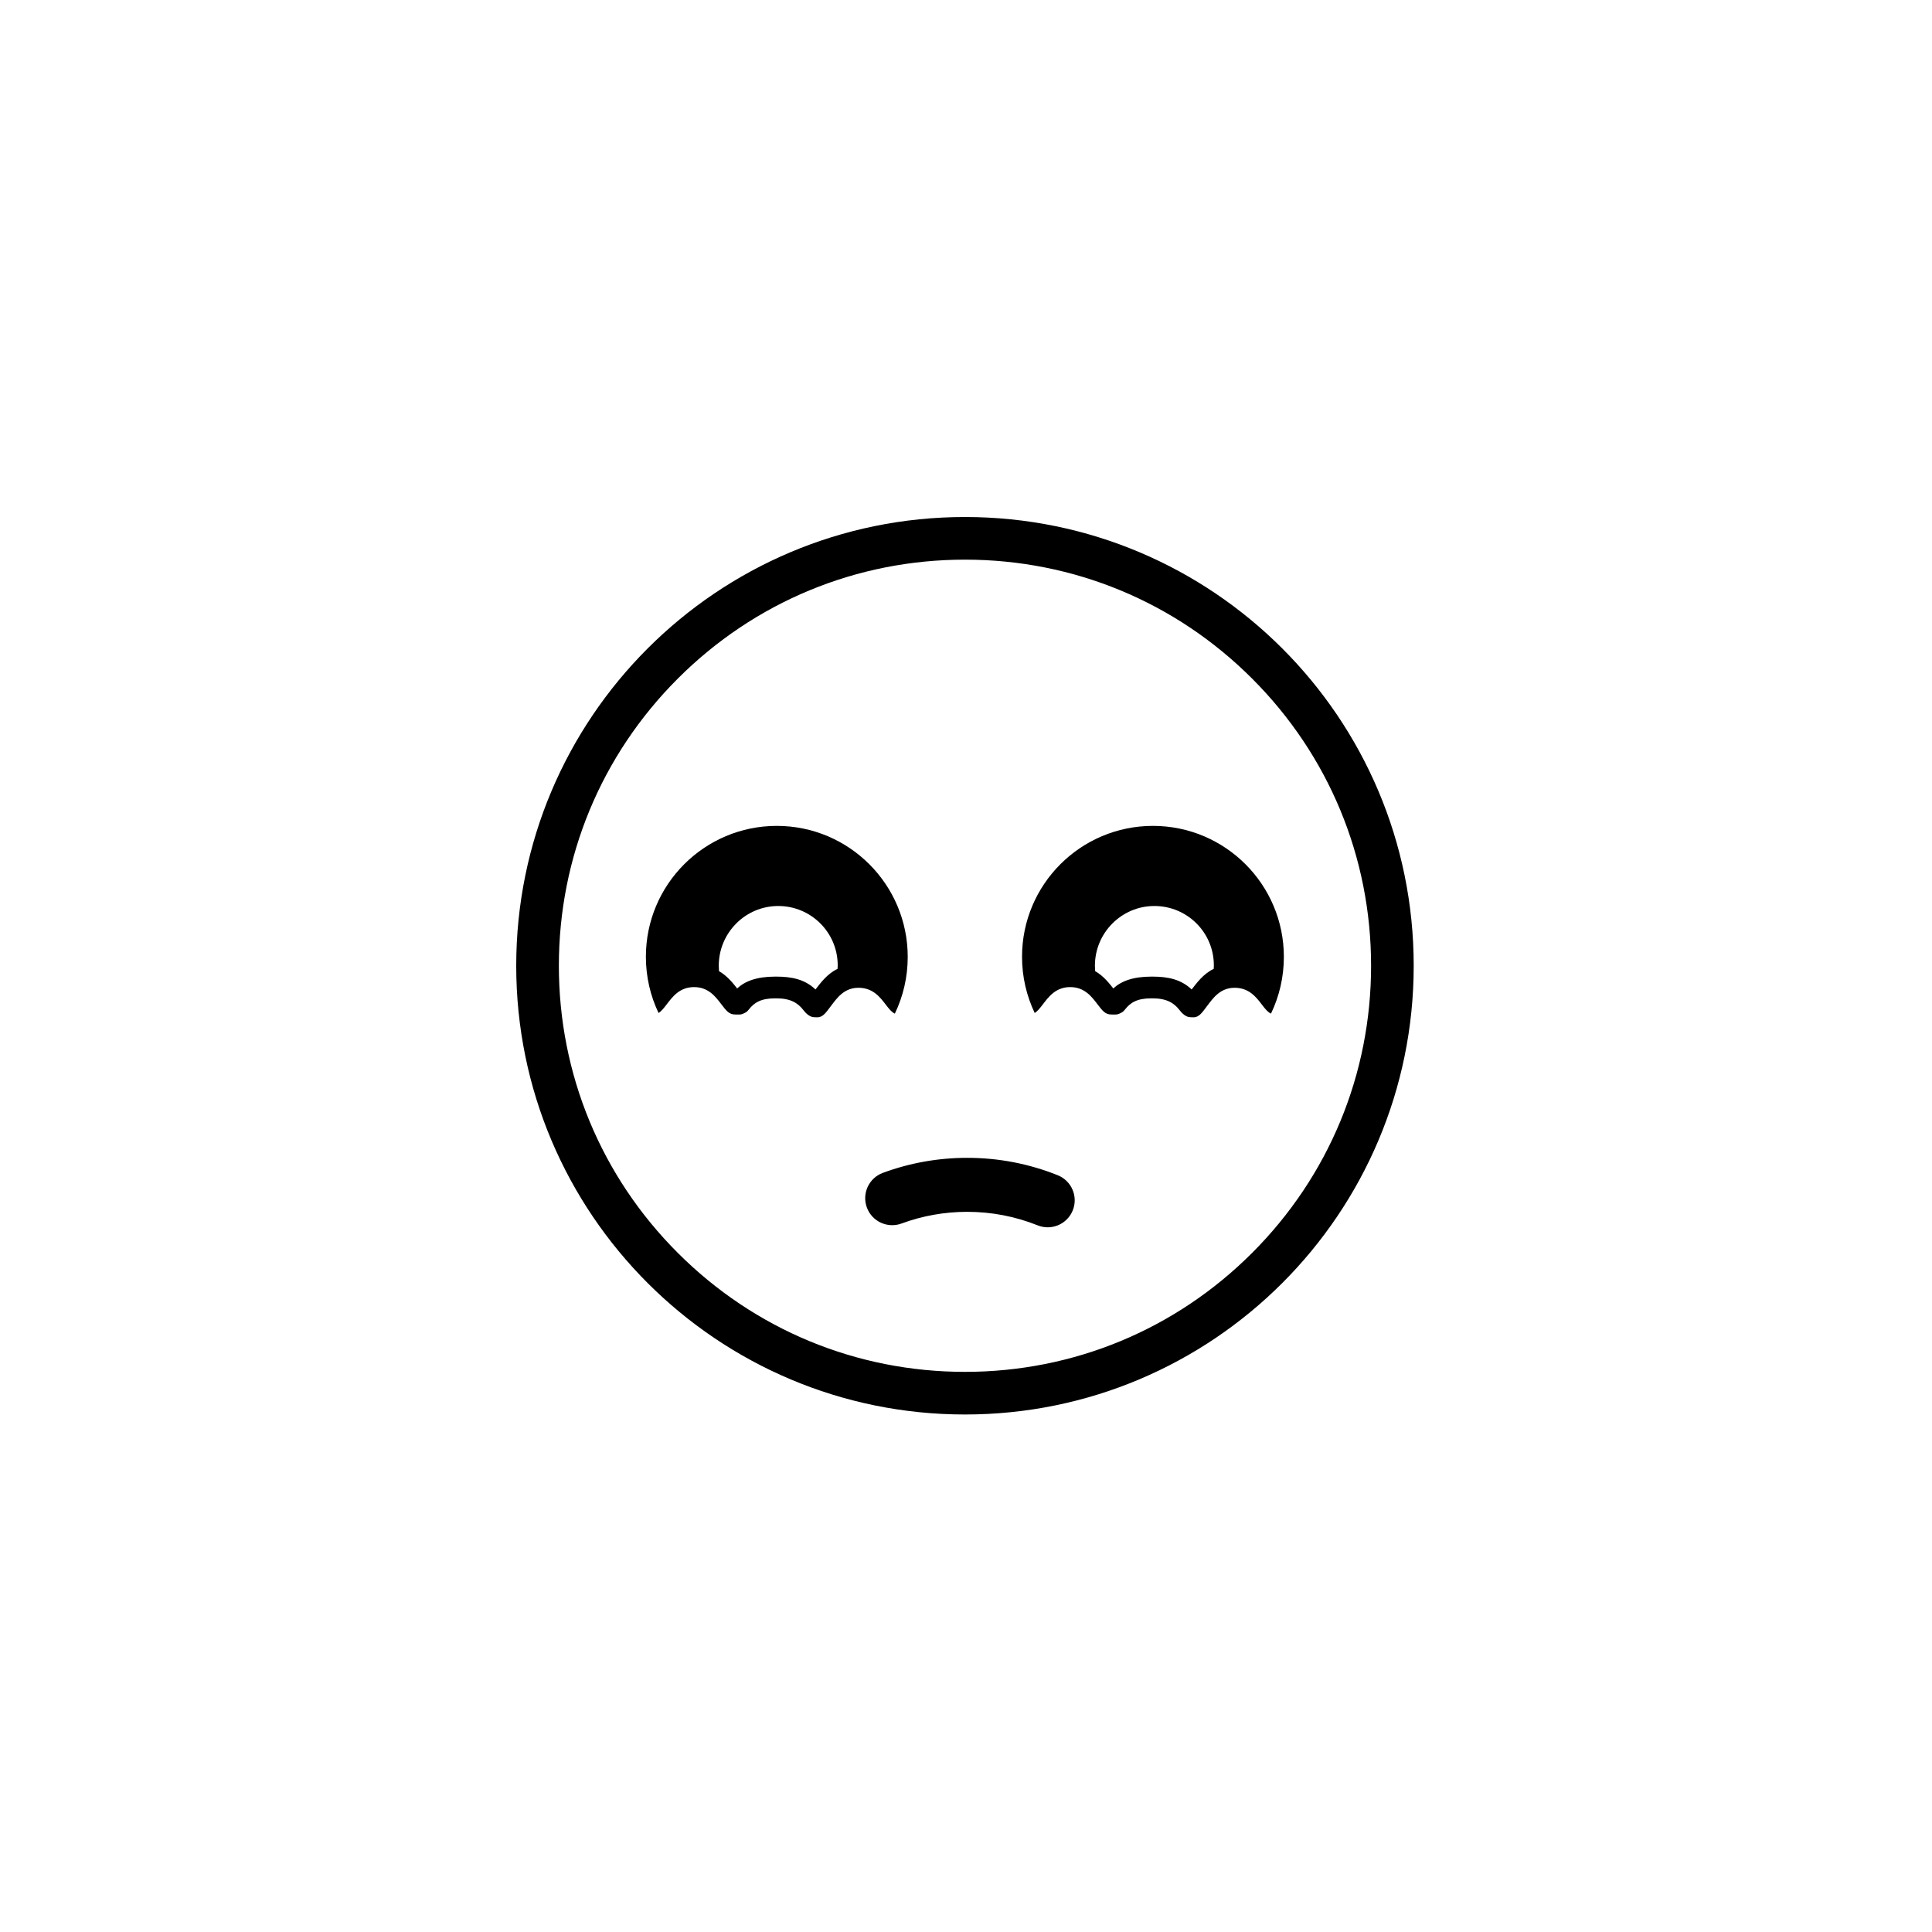 <svg xmlns="http://www.w3.org/2000/svg" width="500" height="500" viewBox="0 0 500 500"><g transform="translate(133.598,133.803)translate(116.151,116.151)rotate(0)translate(-116.151,-116.151) scale(2.81,2.81)" opacity="1"><defs class="defs"/><path transform="translate(-9.572,-8.171)" d="M50.901,12.097c9.989,0 19.383,3.891 26.446,10.955c7.065,7.064 10.957,16.458 10.957,26.448c0,9.99 -3.892,19.383 -10.956,26.446c-7.063,7.064 -16.457,10.956 -26.446,10.956c-9.991,0 -19.384,-3.892 -26.448,-10.956c-7.065,-7.063 -10.955,-16.456 -10.955,-26.446c0,-9.99 3.89,-19.384 10.955,-26.448c7.064,-7.064 16.456,-10.955 26.447,-10.955M50.901,8.171c-22.826,0 -41.329,18.503 -41.329,41.329c0,22.824 18.503,41.328 41.329,41.328c22.824,0 41.328,-18.504 41.328,-41.328c0,-22.826 -18.503,-41.329 -41.328,-41.329zM33.57,36.618c-6.658,0 -12.056,5.396 -12.056,12.055c0,1.854 0.419,3.607 1.167,5.177c0.251,-0.152 0.471,-0.429 0.77,-0.82c0.505,-0.656 1.162,-1.565 2.5,-1.565c1.338,0 1.995,0.909 2.5,1.565c0.48,0.631 0.733,0.959 1.289,0.959c0.112,0 0.211,0.004 0.302,0.004c0.173,0 0.316,-0.014 0.466,-0.095c0.142,-0.076 0.29,-0.108 0.474,-0.351c0.504,-0.654 1.123,-1.047 2.449,-1.047h0.096c1.312,0 1.993,0.432 2.498,1.088c0.234,0.309 0.415,0.438 0.603,0.546c0.195,0.111 0.399,0.113 0.681,0.113c0.528,-0.001 0.805,-0.458 1.284,-1.088c0.505,-0.656 1.161,-1.631 2.5,-1.631c1.338,0 1.994,0.877 2.5,1.533c0.333,0.439 0.558,0.712 0.85,0.849c0.76,-1.58 1.187,-3.359 1.187,-5.231c-0.004,-6.658 -5.401,-12.061 -12.06,-12.061zM39.167,49.786c-0.975,0.456 -1.621,1.374 -2.032,1.898c-0.961,-0.918 -2.15,-1.185 -3.61,-1.185h-0.095c-1.723,0 -2.799,0.429 -3.51,1.091c-0.362,-0.456 -0.898,-1.152 -1.674,-1.595c-0.012,-0.149 -0.02,-0.346 -0.02,-0.499c0,-3.024 2.452,-5.5 5.477,-5.5c3.024,0 5.477,2.441 5.477,5.465c-0.001,0.114 -0.006,0.214 -0.013,0.325zM68.214,36.618c-6.658,0 -12.057,5.396 -12.057,12.055c0,1.854 0.42,3.607 1.167,5.177c0.251,-0.152 0.471,-0.429 0.77,-0.82c0.505,-0.656 1.161,-1.565 2.5,-1.565c1.338,0 1.994,0.909 2.5,1.565c0.479,0.631 0.733,0.959 1.289,0.959c0.112,0 0.211,0.004 0.302,0.004c0.173,0 0.316,-0.014 0.466,-0.095c0.143,-0.076 0.29,-0.108 0.475,-0.351c0.504,-0.654 1.122,-1.047 2.448,-1.047h0.096c1.312,0 1.993,0.432 2.498,1.088c0.234,0.309 0.415,0.438 0.603,0.546c0.195,0.111 0.399,0.113 0.682,0.113c0.527,-0.001 0.805,-0.458 1.283,-1.088c0.505,-0.656 1.161,-1.631 2.5,-1.631c1.338,0 1.994,0.877 2.499,1.533c0.333,0.439 0.559,0.712 0.85,0.849c0.761,-1.58 1.187,-3.359 1.187,-5.231c-0.002,-6.658 -5.4,-12.061 -12.058,-12.061zM73.812,49.786c-0.976,0.456 -1.621,1.374 -2.032,1.898c-0.961,-0.918 -2.15,-1.185 -3.61,-1.185h-0.096c-1.722,0 -2.799,0.429 -3.51,1.091c-0.362,-0.456 -0.897,-1.152 -1.674,-1.595c-0.013,-0.149 -0.021,-0.346 -0.021,-0.499c0,-3.024 2.452,-5.5 5.477,-5.5c3.025,0 5.477,2.441 5.477,5.465c-0.001,0.114 -0.005,0.214 -0.011,0.325zM58.52,73.588c-0.308,0 -0.619,-0.058 -0.923,-0.179c-2.067,-0.826 -4.251,-1.246 -6.49,-1.246c-2.077,0 -4.112,0.362 -6.048,1.076c-1.288,0.476 -2.718,-0.184 -3.193,-1.472c-0.475,-1.289 0.184,-2.718 1.472,-3.193c2.489,-0.918 5.103,-1.384 7.769,-1.384c2.875,0 5.68,0.539 8.337,1.603c1.275,0.51 1.896,1.956 1.386,3.231c-0.39,0.972 -1.323,1.564 -2.31,1.564z" fill="#000000" class="fill c1"/></g></svg>